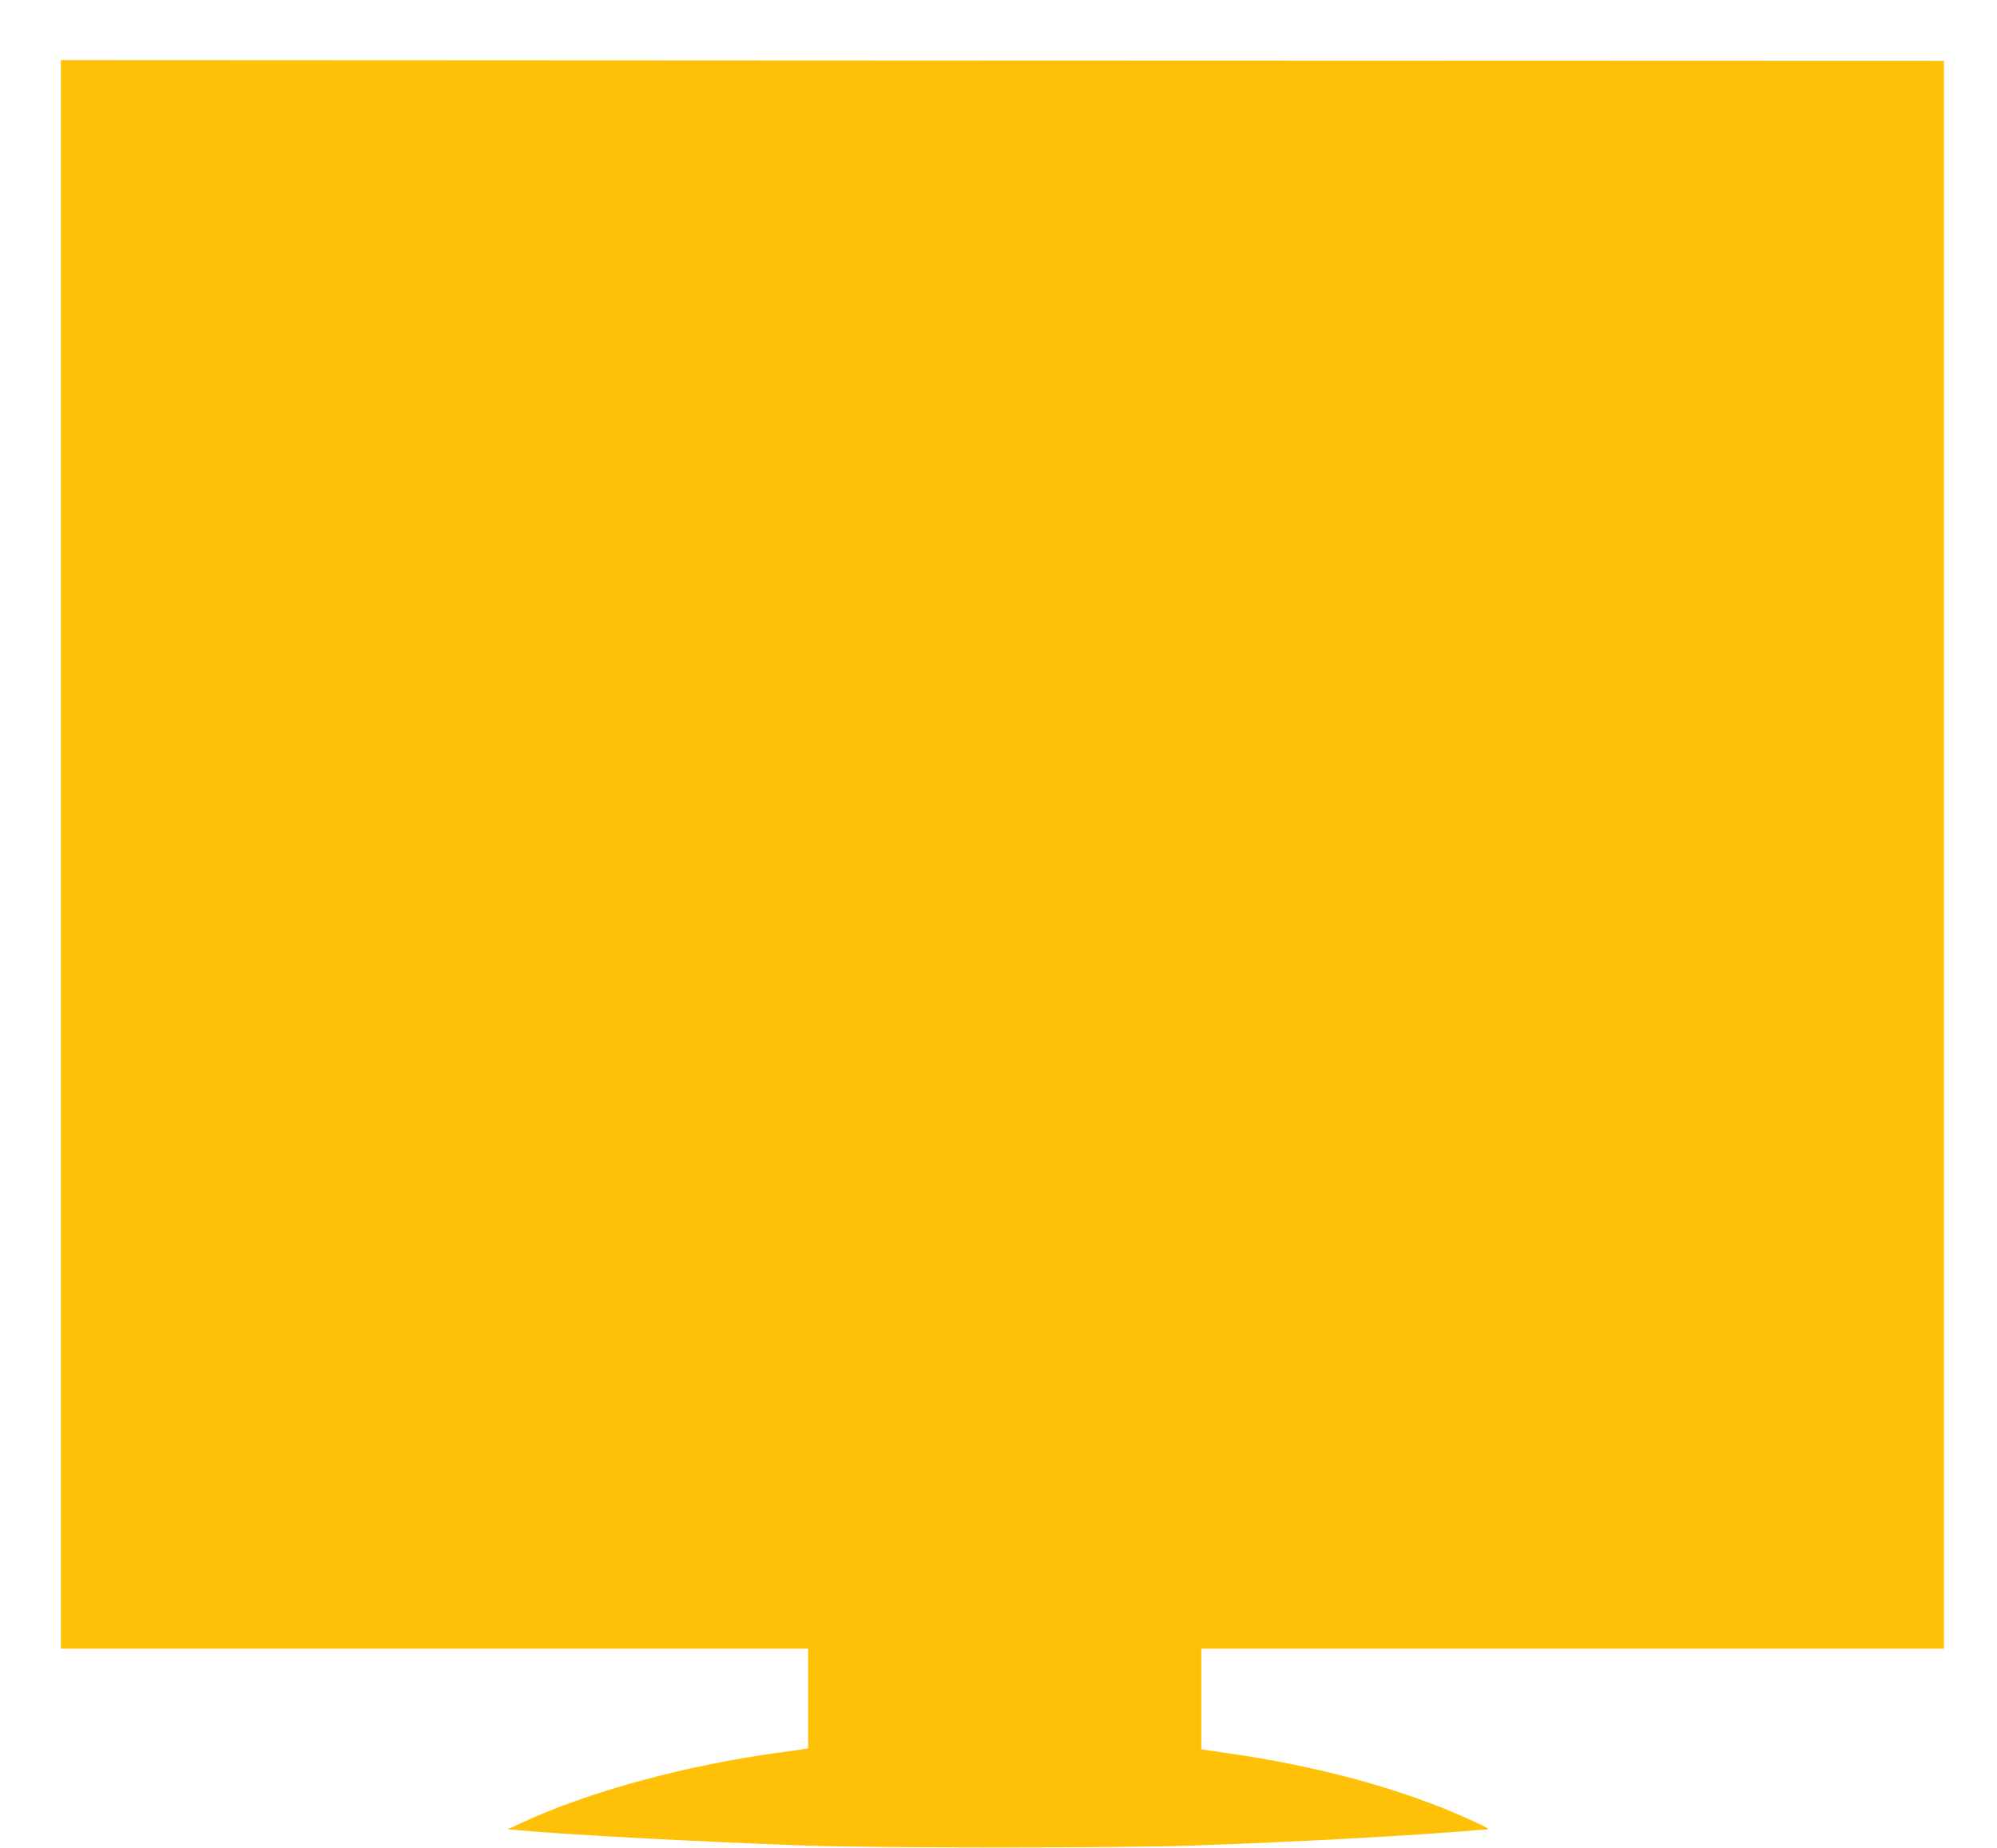 <?xml version="1.0" standalone="no"?>
<!DOCTYPE svg PUBLIC "-//W3C//DTD SVG 20010904//EN"
 "http://www.w3.org/TR/2001/REC-SVG-20010904/DTD/svg10.dtd">
<svg version="1.0" xmlns="http://www.w3.org/2000/svg"
 width="1280pt" height="1185pt" viewBox="0 0 1280 1185"
 preserveAspectRatio="xMidYMid meet">
<g transform="translate(0,1185) scale(0.1,-0.1)"
fill="#ffc107" stroke="none">
<path d="M390 6373 l0 -5093 2395 0 2395 0 0 -320 0 -319 -32 -5 c-18 -3 -85
-13 -148 -21 -609 -83 -1230 -252 -1660 -453 l-85 -39 70 -7 c302 -28 1144
-73 1835 -98 441 -16 2050 -16 2490 0 666 24 1335 60 1730 92 63 5 126 10 140
10 35 0 18 12 -100 65 -429 195 -967 342 -1557 426 l-163 24 0 322 0 323 2380
0 2380 0 0 5090 0 5090 -6035 2 -6035 3 0 -5092z"/>
</g>
</svg>
